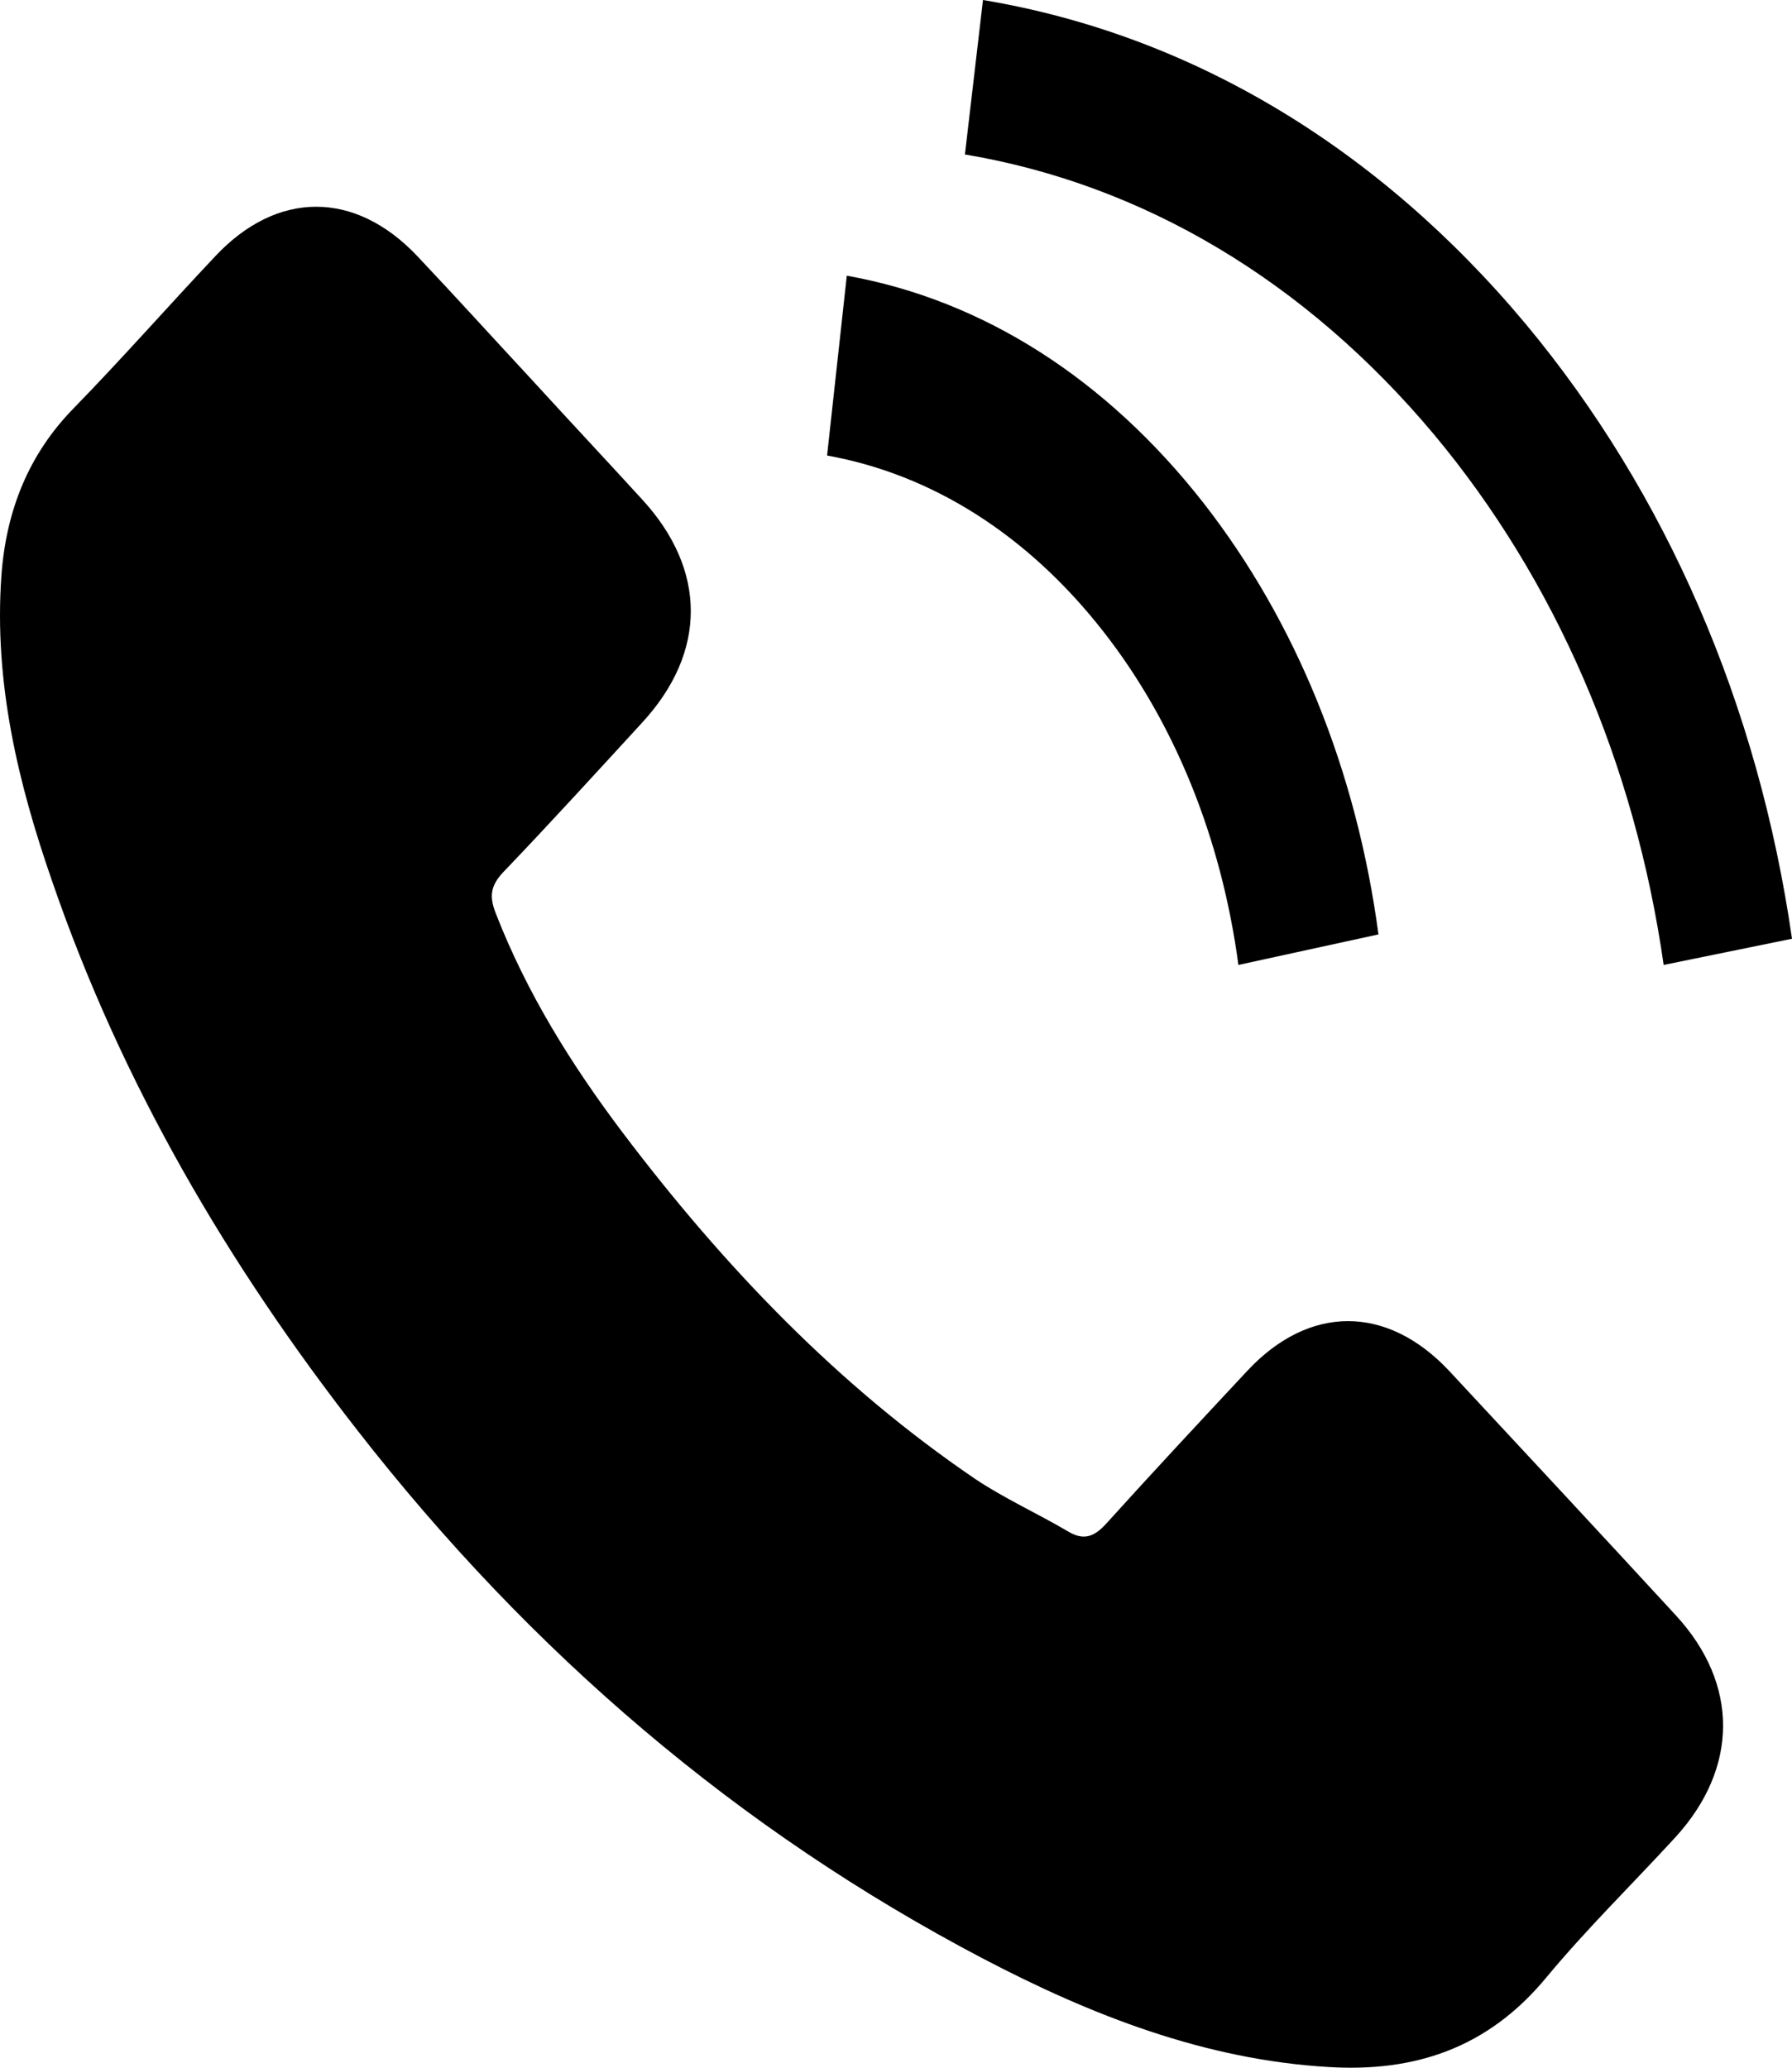 <?xml version="1.0" encoding="utf-8"?>
<svg width="26px" height="30px" viewBox="0 0 26 30" version="1.1" xmlns:xlink="http://www.w3.org/1999/xlink" xmlns="http://www.w3.org/2000/svg">
  <desc>Created with Lunacy</desc>
  <path d="M21.026 16.89C20.122 15.927 18.994 15.927 18.096 16.89C17.411 17.624 16.727 18.357 16.053 19.103C15.869 19.308 15.714 19.352 15.489 19.215C15.046 18.954 14.574 18.742 14.148 18.457C12.163 17.108 10.5 15.374 9.026 13.422C8.296 12.453 7.645 11.415 7.191 10.246C7.099 10.01 7.116 9.855 7.294 9.662C7.979 8.947 8.647 8.214 9.32 7.481C10.258 6.461 10.258 5.268 9.314 4.243C8.779 3.658 8.244 3.087 7.709 2.502C7.156 1.906 6.609 1.303 6.051 0.712C5.148 -0.239 4.02 -0.239 3.122 0.719C2.431 1.452 1.77 2.204 1.067 2.925C0.417 3.59 0.089 4.404 0.02 5.355C-0.089 6.903 0.262 8.363 0.757 9.787C1.77 12.732 3.312 15.349 5.182 17.748C7.709 20.992 10.724 23.559 14.252 25.411C15.84 26.244 17.486 26.884 19.276 26.99C20.508 27.065 21.578 26.729 22.435 25.691C23.023 24.983 23.684 24.336 24.306 23.659C25.227 22.652 25.232 21.434 24.317 20.439C23.224 19.252 22.125 18.071 21.026 16.89Z" transform="translate(0 3)" id="Path" fill="#000000" stroke="none" />
  <path d="M5.968 10L8 9.557C7.681 7.173 6.8 5.014 5.462 3.298C4.047 1.491 2.257 0.352 0.286 0L0 2.609C1.525 2.883 2.913 3.762 4.008 5.162C5.043 6.484 5.721 8.158 5.968 10Z" transform="translate(12 4)" id="Path" fill="#000000" stroke="none" />
  <path d="M8.135 4.699C5.985 2.126 3.265 0.501 0.262 0L0 2.241C2.594 2.676 4.945 4.083 6.802 6.299C8.563 8.407 9.719 11.071 10.138 14L12 13.62C11.511 10.225 10.173 7.145 8.135 4.699Z" transform="translate(14 0)" id="Path" fill="#000000" stroke="none" />
</svg>